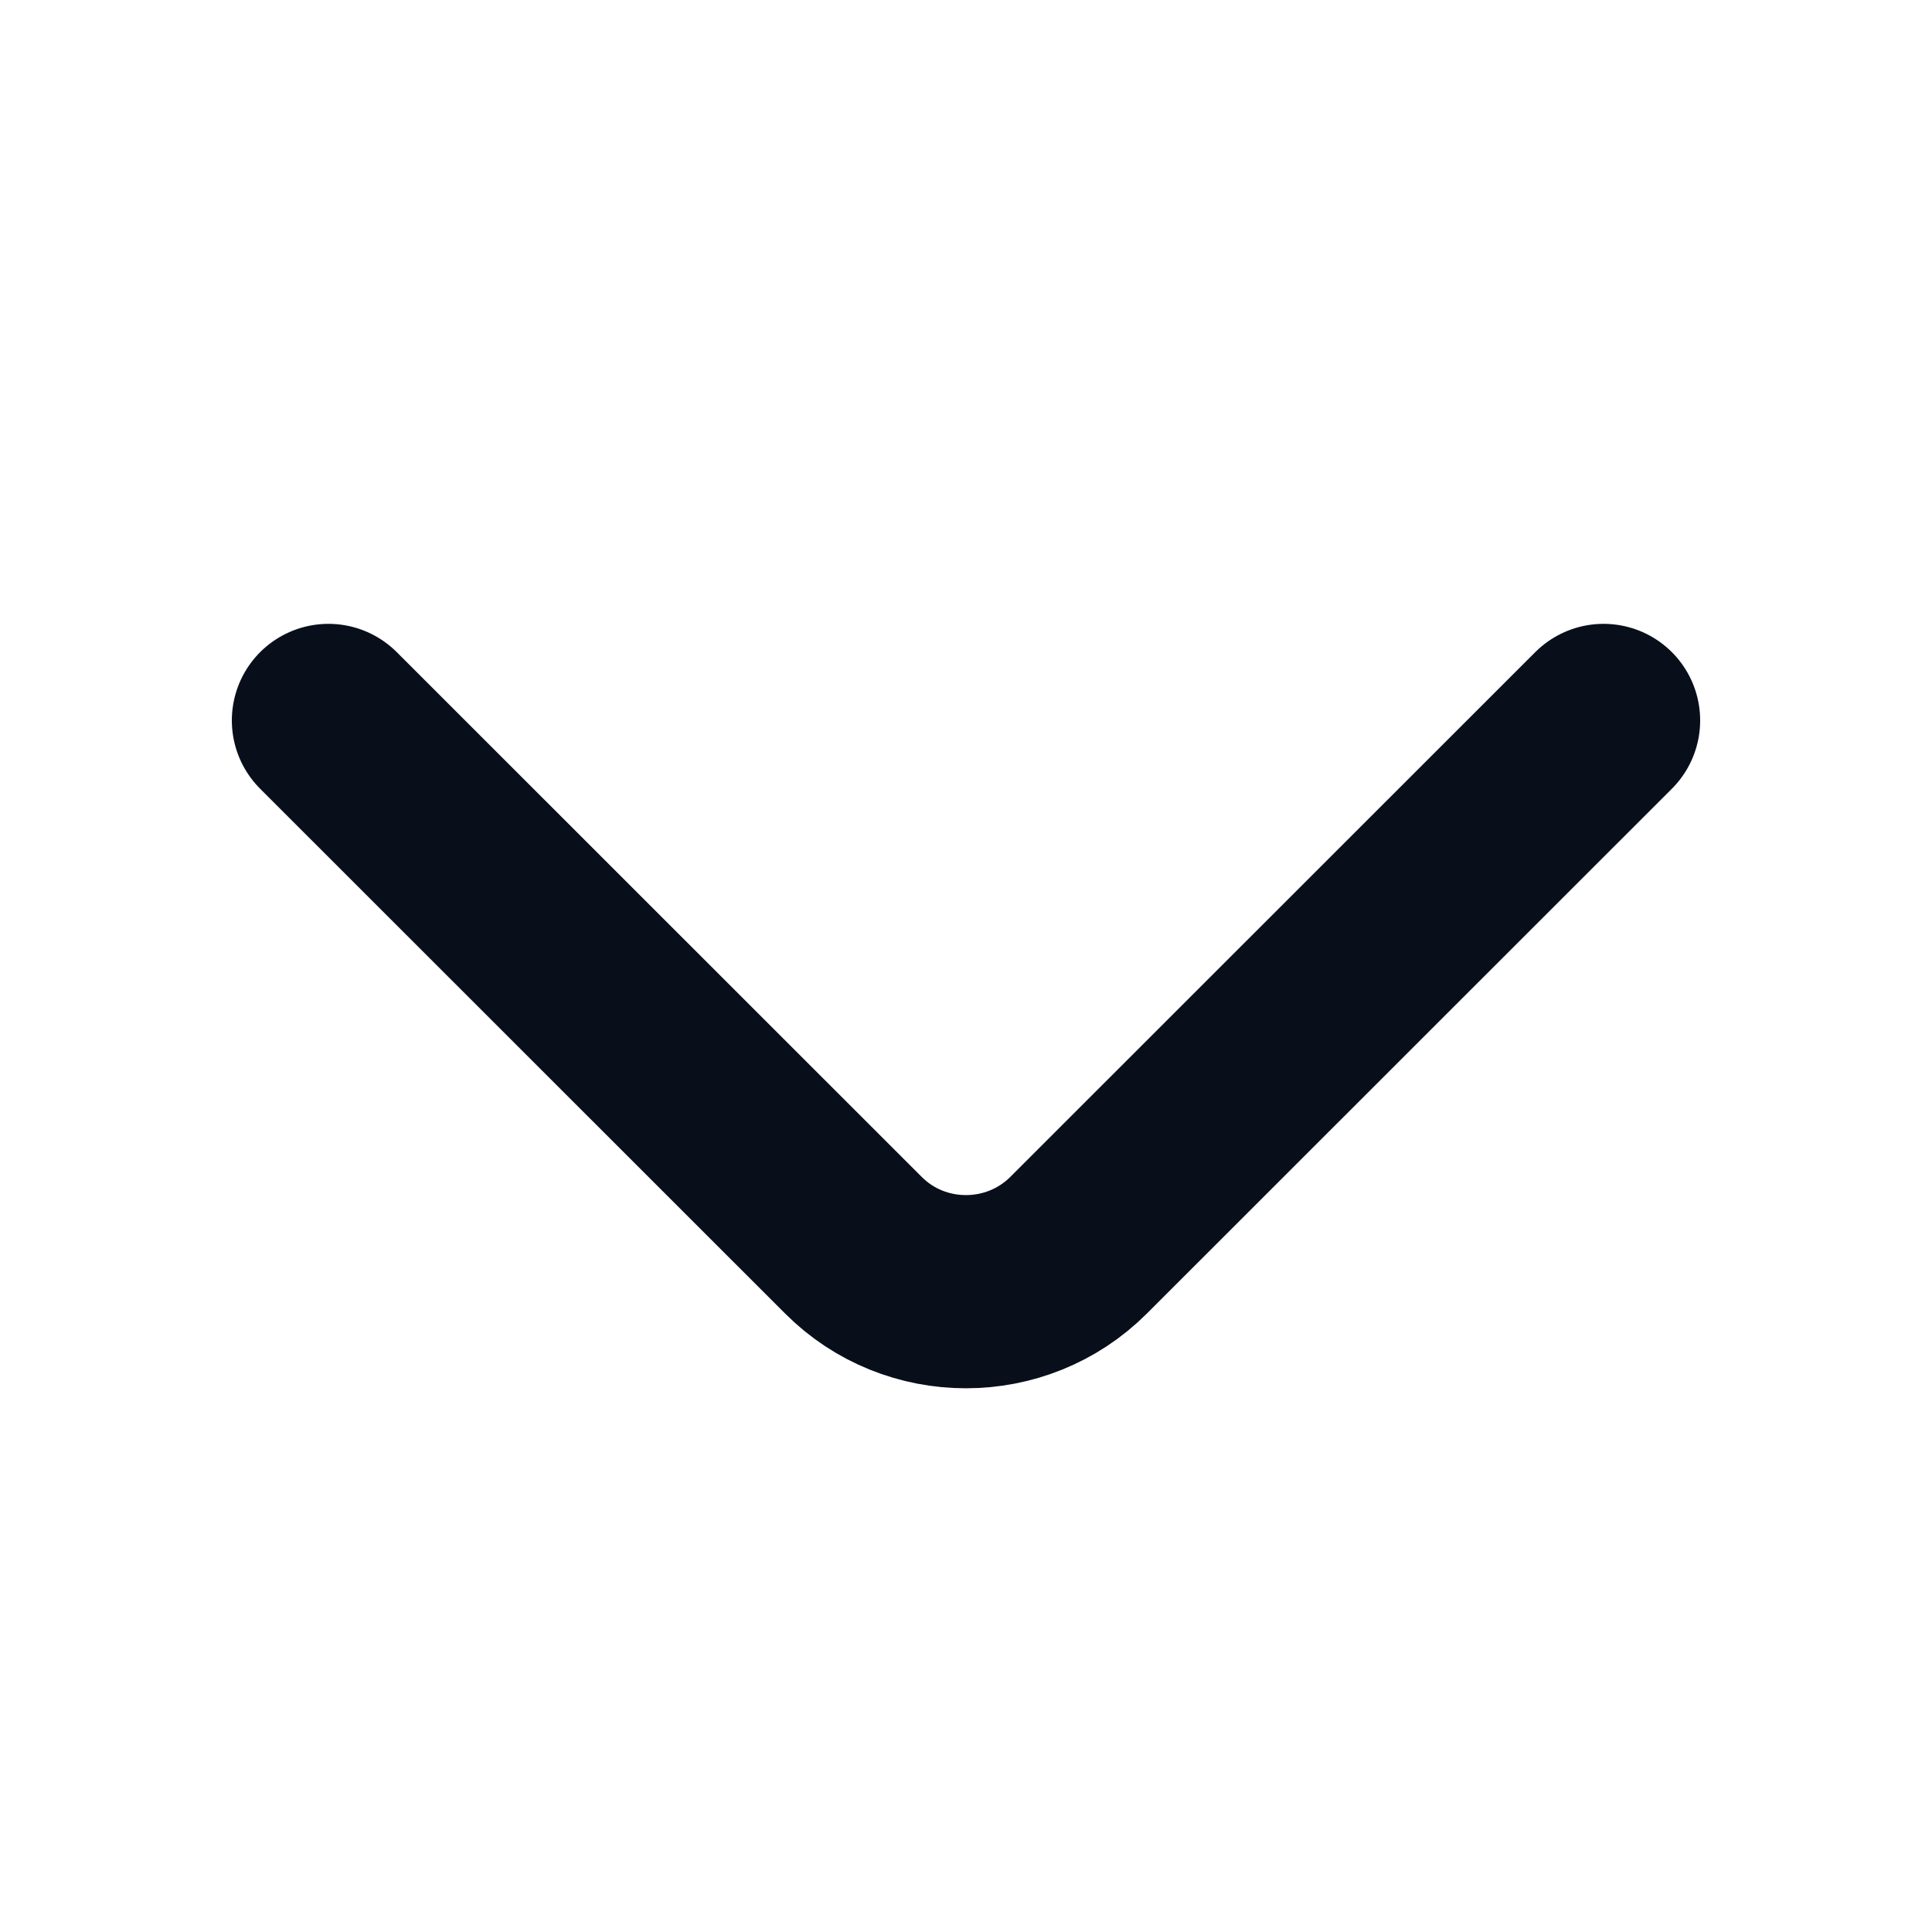 <svg
              width="10"
              height="10"
              viewBox="0 0 10 10"
              fill="none"
              xmlns="http://www.w3.org/2000/svg"
            >
              <path
                d="M8.3 3.729L5.583 6.445C5.262 6.766 4.737 6.766 4.417 6.445L1.7 3.729"
                stroke="#080F1B"
                stroke-miterlimit="10"
                stroke-linecap="round"
                stroke-linejoin="round"
              />
            </svg>